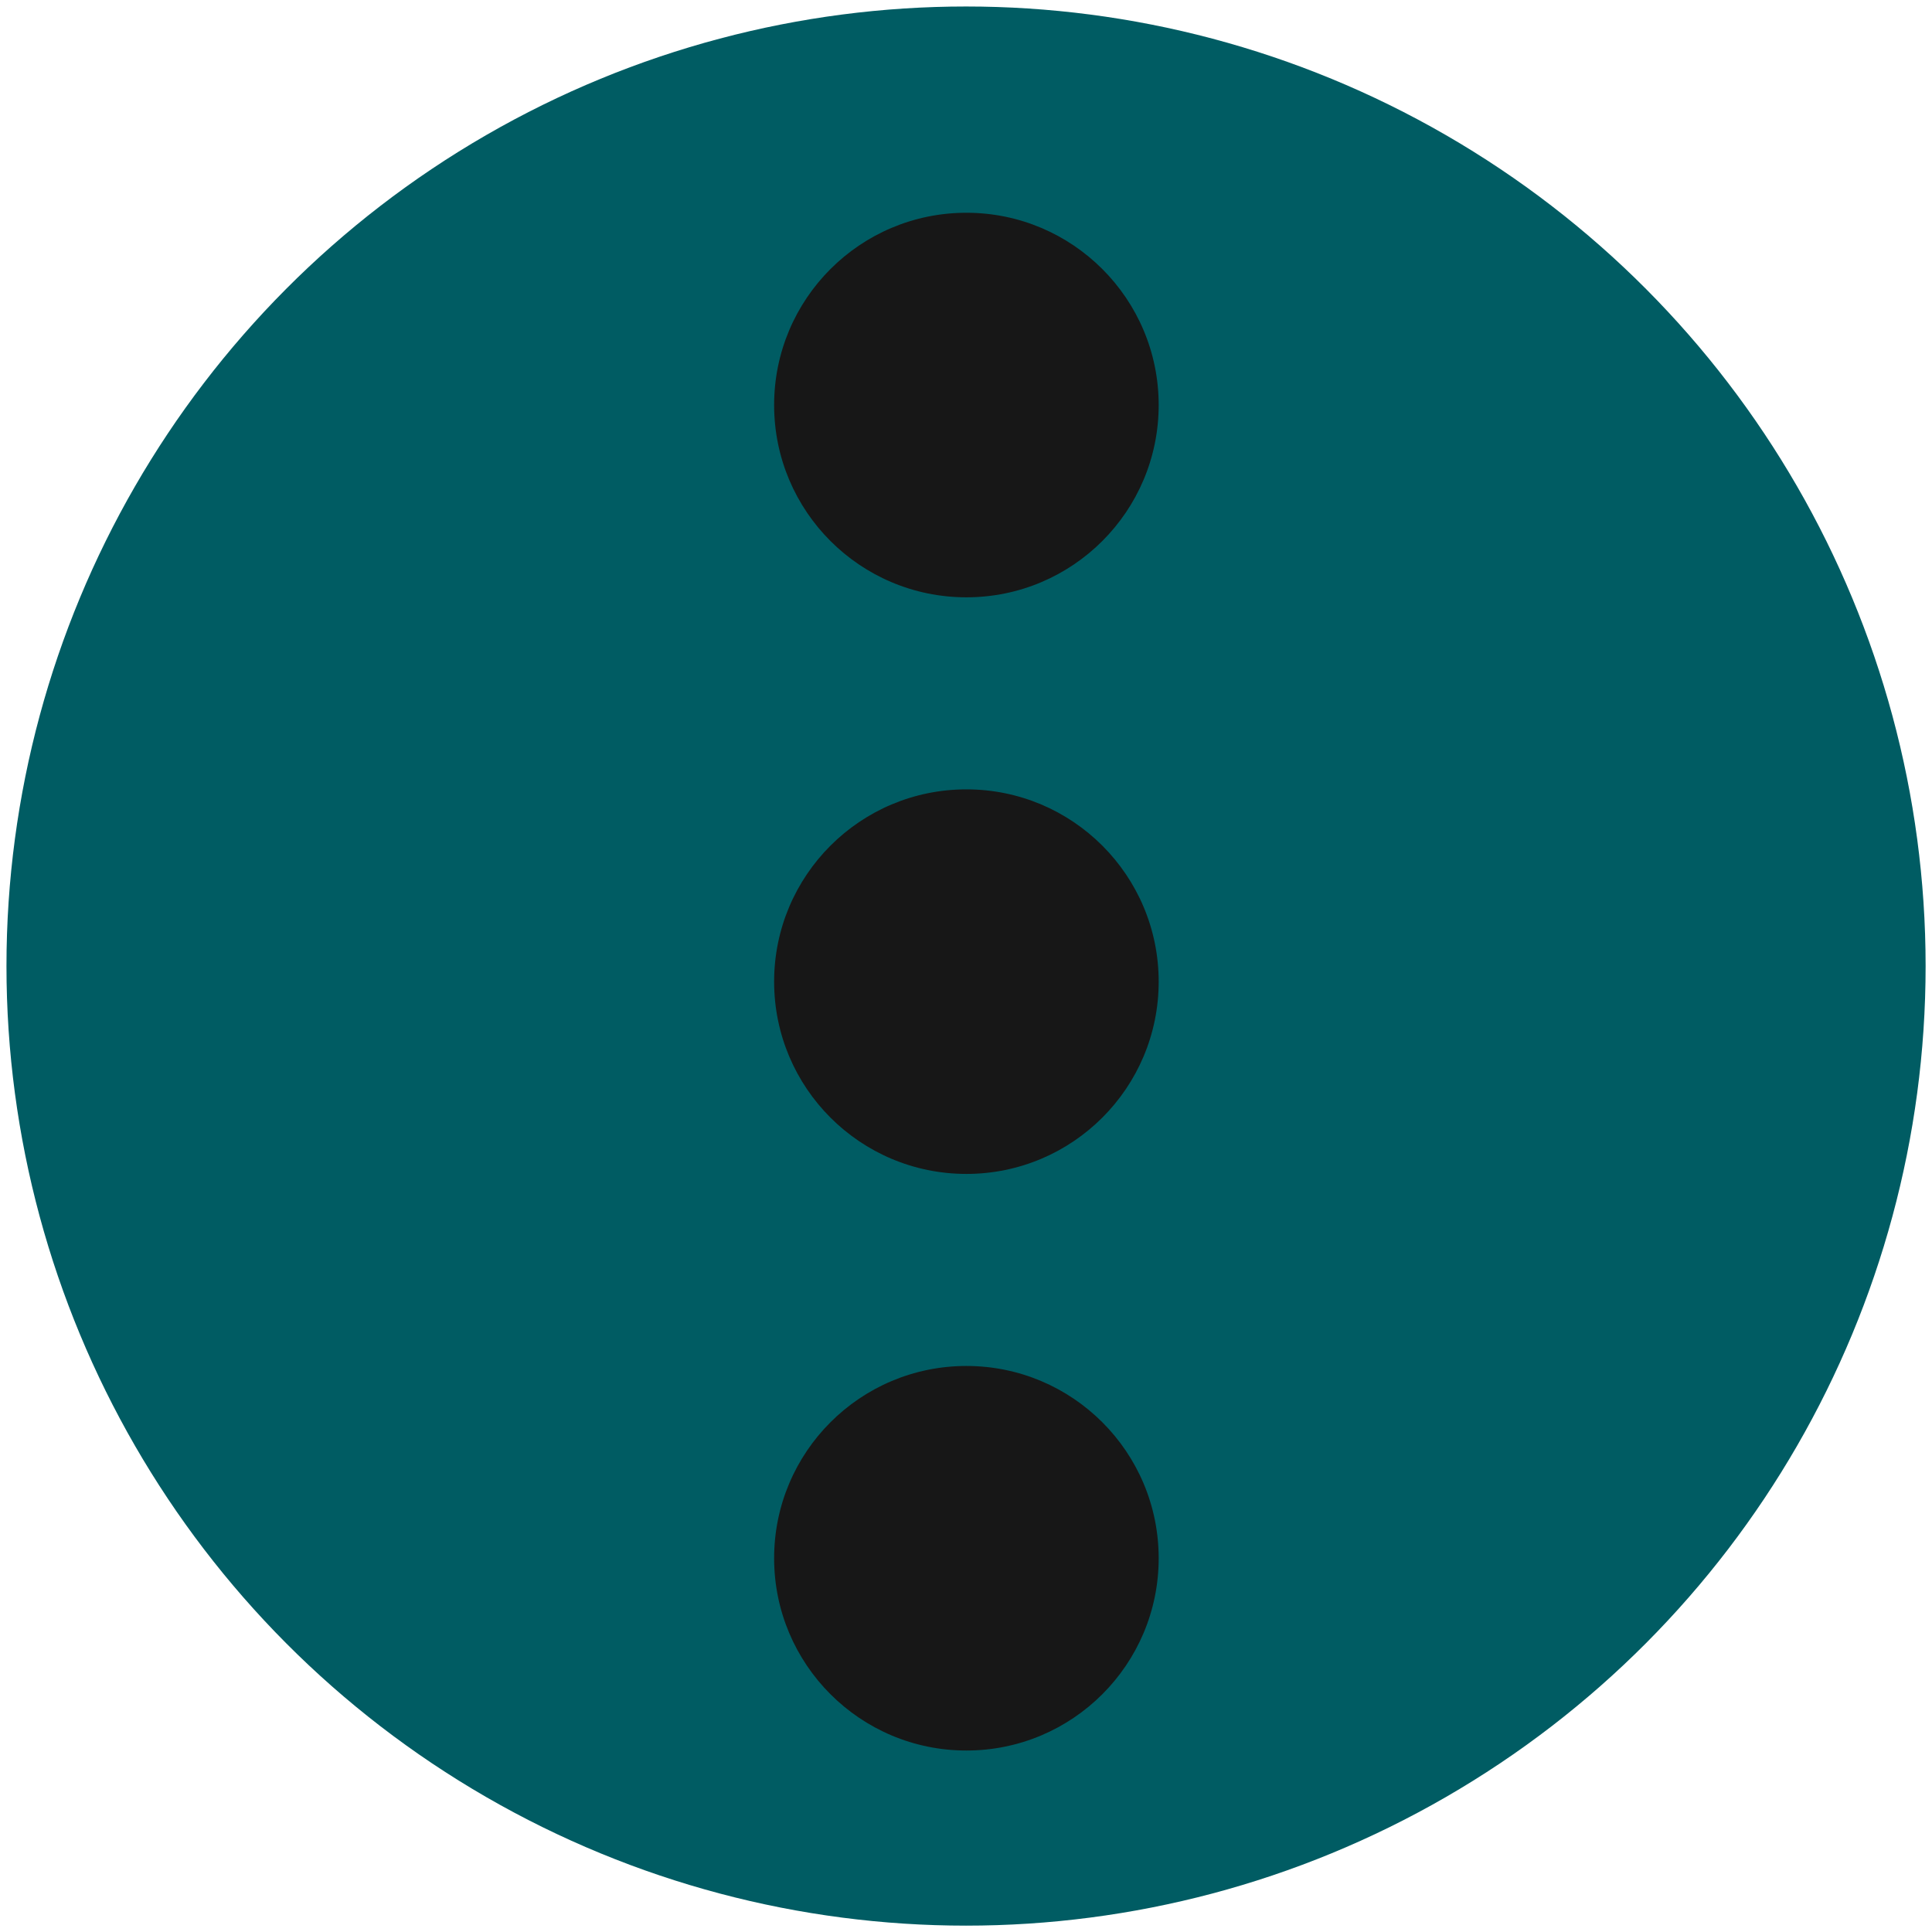 <svg xmlns="http://www.w3.org/2000/svg" width="50mm" height="50mm" viewBox="0 0 50 50"><g transform="matrix(1.175 0 0 1.175 -9.034 -9.374)"><circle cx="28.966" cy="29.256" r="21.135" style="fill:#005c63;fill-opacity:1;stroke:none;stroke-width:.498"/><circle cx="28.974" cy="16.899" r="4.235" style="fill:#171717;fill-opacity:1;stroke:none;stroke-width:.547"/><circle cx="28.974" cy="29.599" r="4.235" style="fill:#171717;fill-opacity:1;stroke:none;stroke-width:.547"/><circle cx="28.974" cy="42.299" r="4.235" style="fill:#171717;fill-opacity:1;stroke:none;stroke-width:.547"/></g></svg>